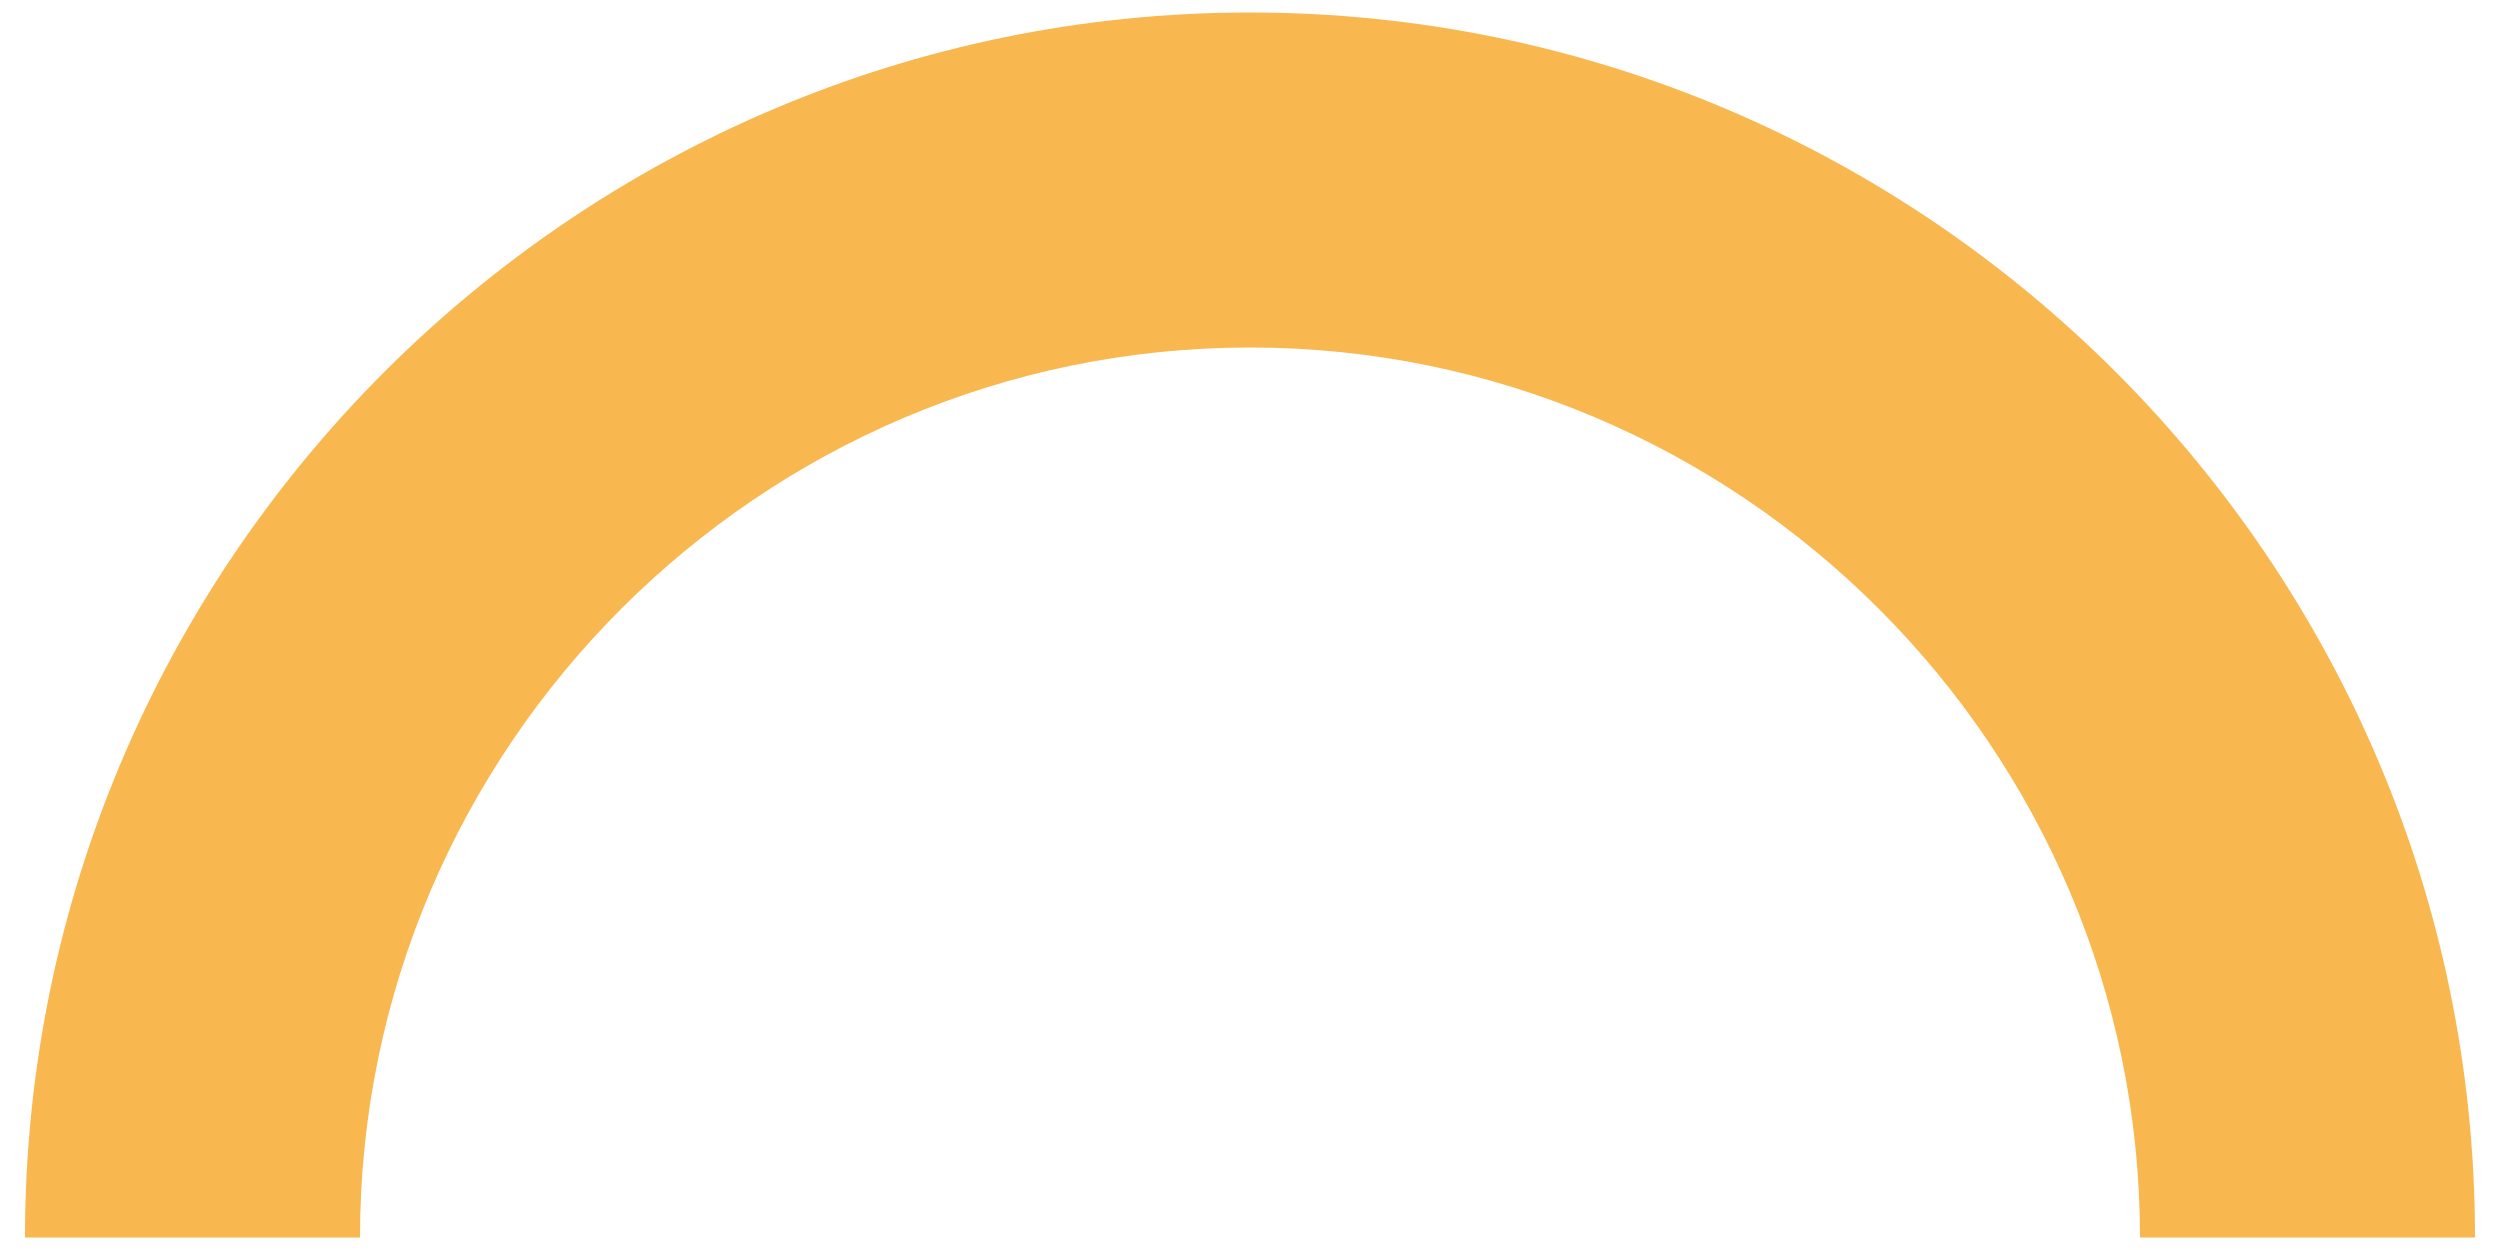 <svg xmlns="http://www.w3.org/2000/svg" xmlns:xlink="http://www.w3.org/1999/xlink" id="Layer_1" x="0px" y="0px" viewBox="0 0 100 50" style="enable-background:new 0 0 100 50;" xml:space="preserve"><style type="text/css">	.st0{fill:#F8B74F;}</style><g>	<g>		<g>			<path class="st0" d="M99,49.5H85.6c0-19.6-16-35.6-35.6-35.6s-35.6,16-35.6,35.6H1c0-27,22-49,49-49S99,22.5,99,49.5z"></path>		</g>	</g></g></svg>